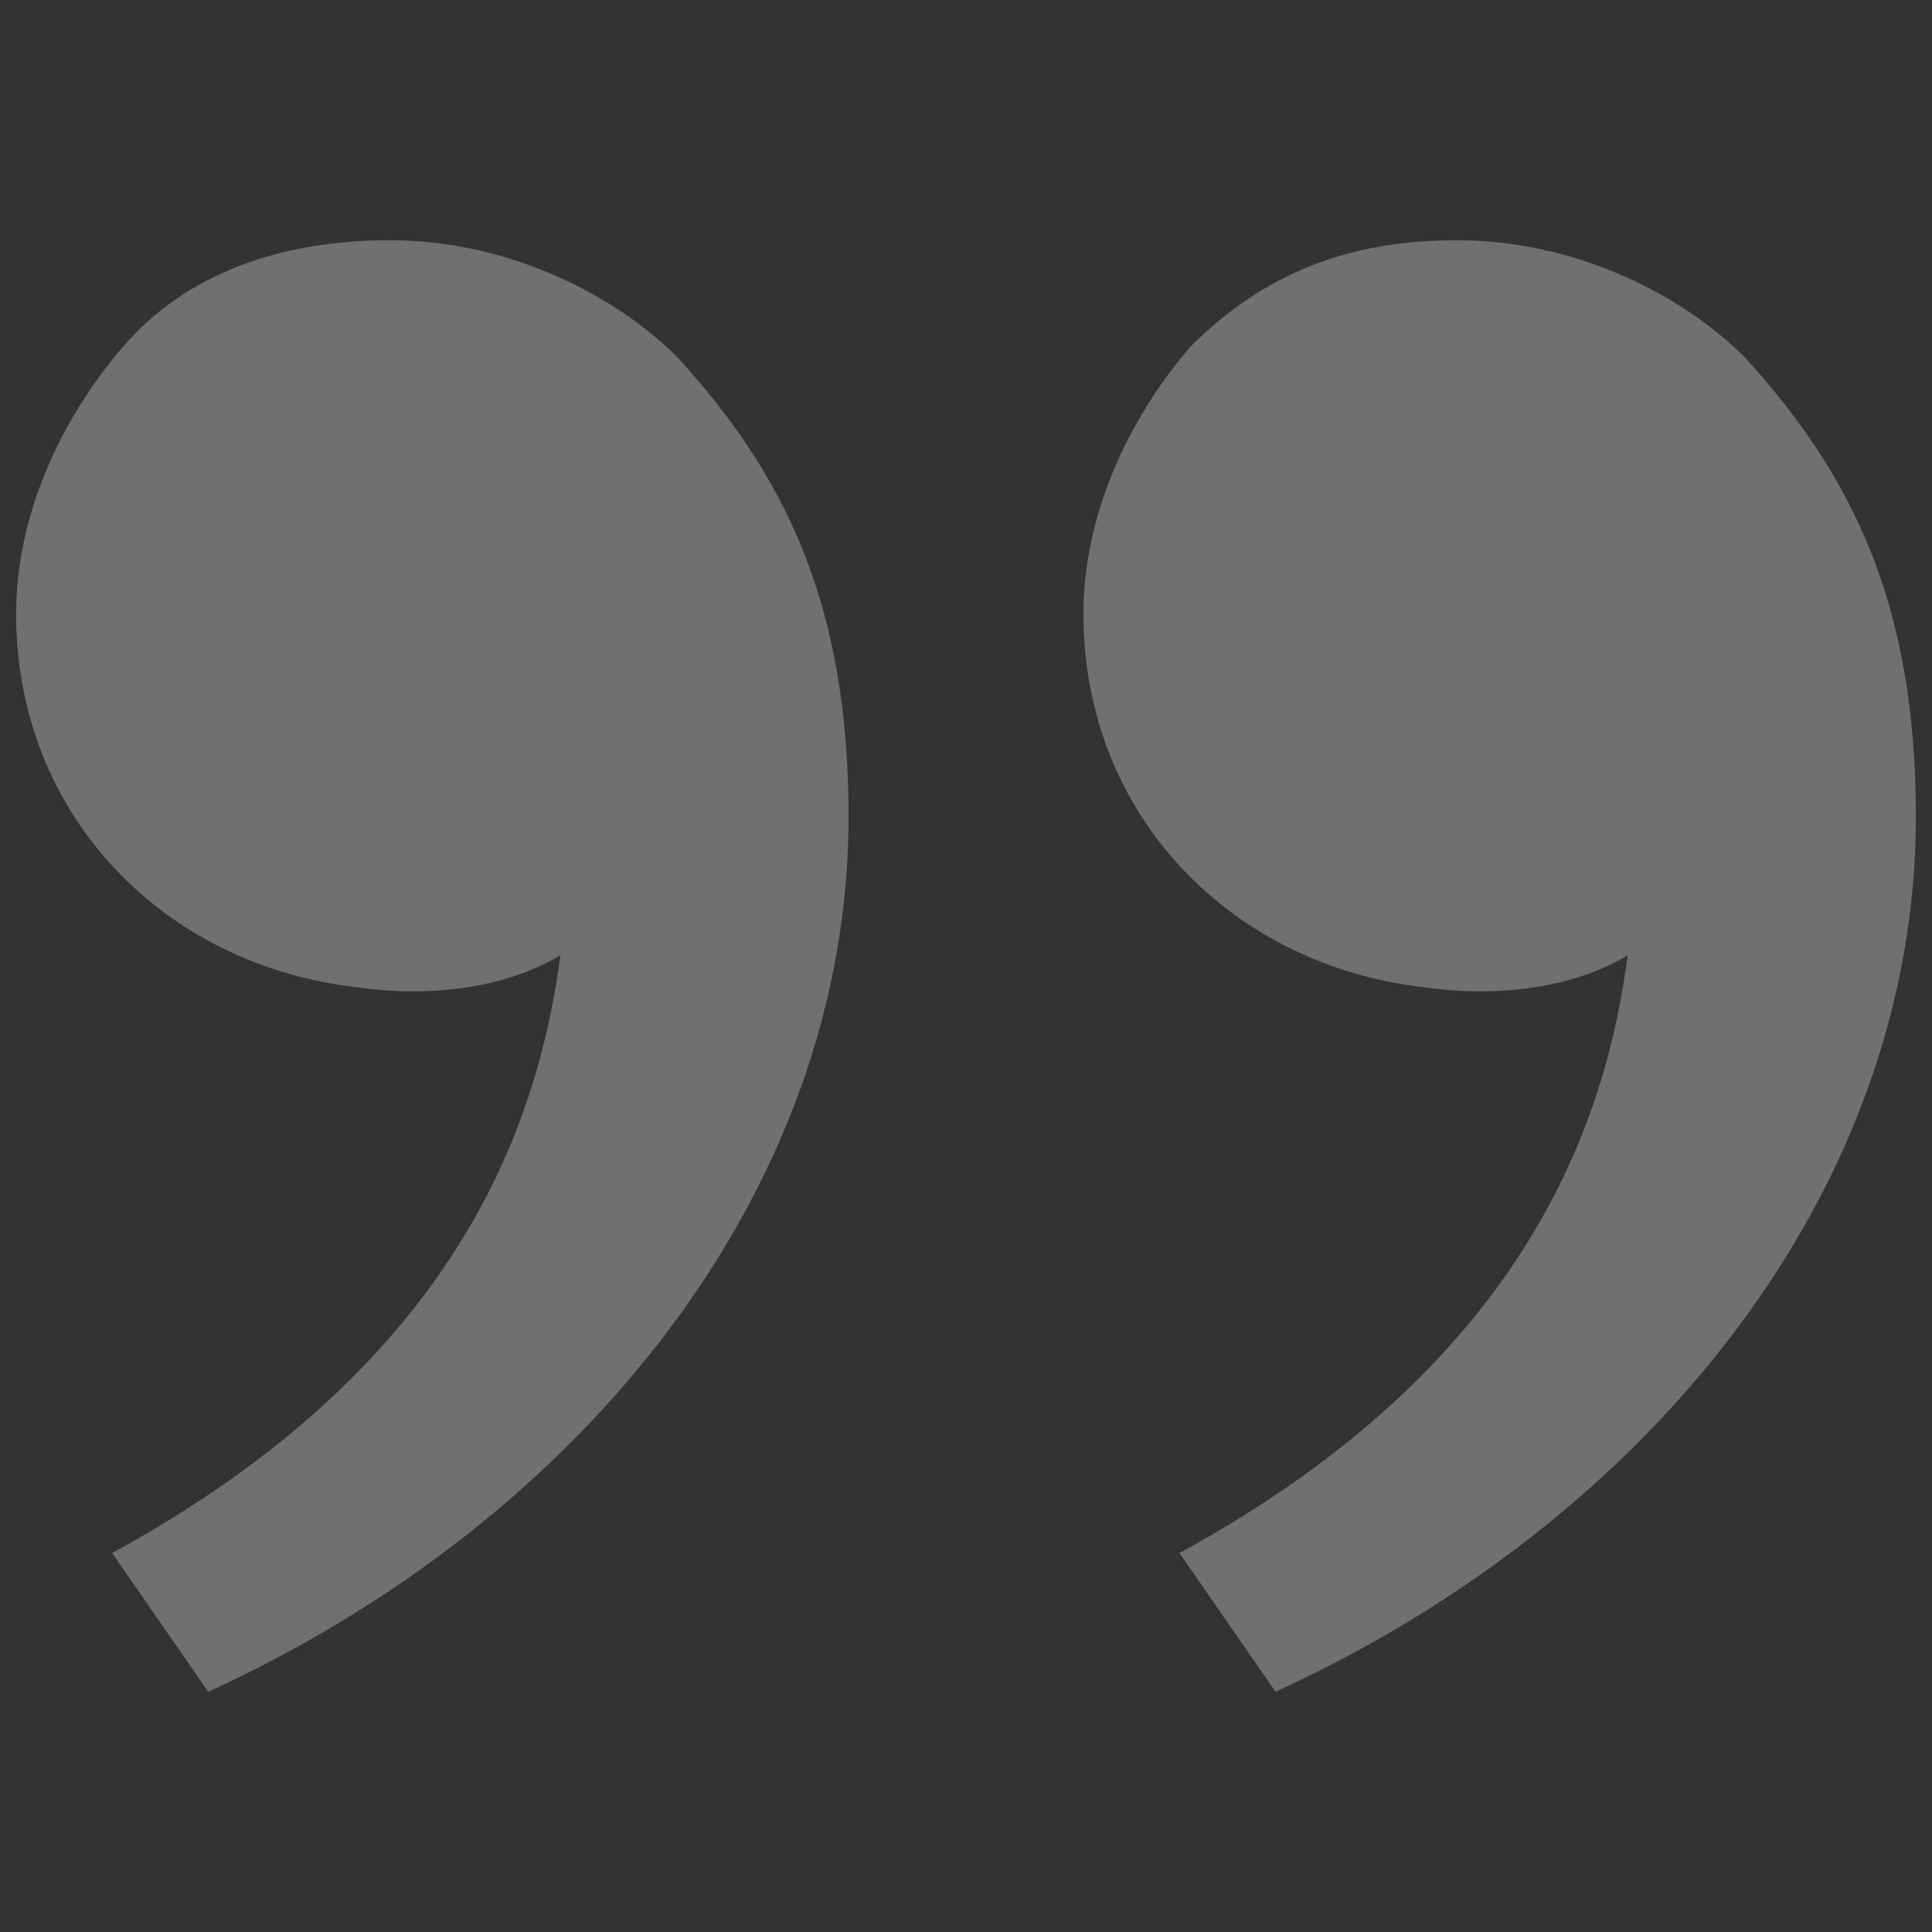 <svg width="45" height="45" viewBox="0 0 45 45" fill="none" xmlns="http://www.w3.org/2000/svg">
<rect x="0" y="0" width="45" height="45" fill="#333333" stroke="none"/>
<path d="M40.648 8.33C43.133 11.064 44.625 14.048 44.625 19.02C44.625 27.72 38.41 35.427 29.709 39.404L27.472 36.173C35.676 31.698 37.416 25.98 37.913 22.251C36.67 22.997 34.93 23.246 33.19 22.997C28.715 22.5 25.235 19.02 25.235 14.296C25.235 12.059 26.229 9.821 27.721 8.081C29.461 6.341 31.449 5.595 33.935 5.595C36.67 5.595 39.156 6.838 40.648 8.33ZM15.788 8.33C18.274 11.064 19.765 14.048 19.765 19.02C19.765 27.72 13.551 35.427 4.85 39.404L2.612 36.173C10.816 31.698 12.556 25.98 13.053 22.251C11.81 22.997 10.07 23.246 8.33 22.997C3.855 22.5 0.375 19.02 0.375 14.296C0.375 12.059 1.369 9.821 2.861 8.081C4.353 6.341 6.59 5.595 9.076 5.595C11.81 5.595 14.296 6.838 15.788 8.33Z" fill="white" fill-opacity="0.3"/>
</svg>
